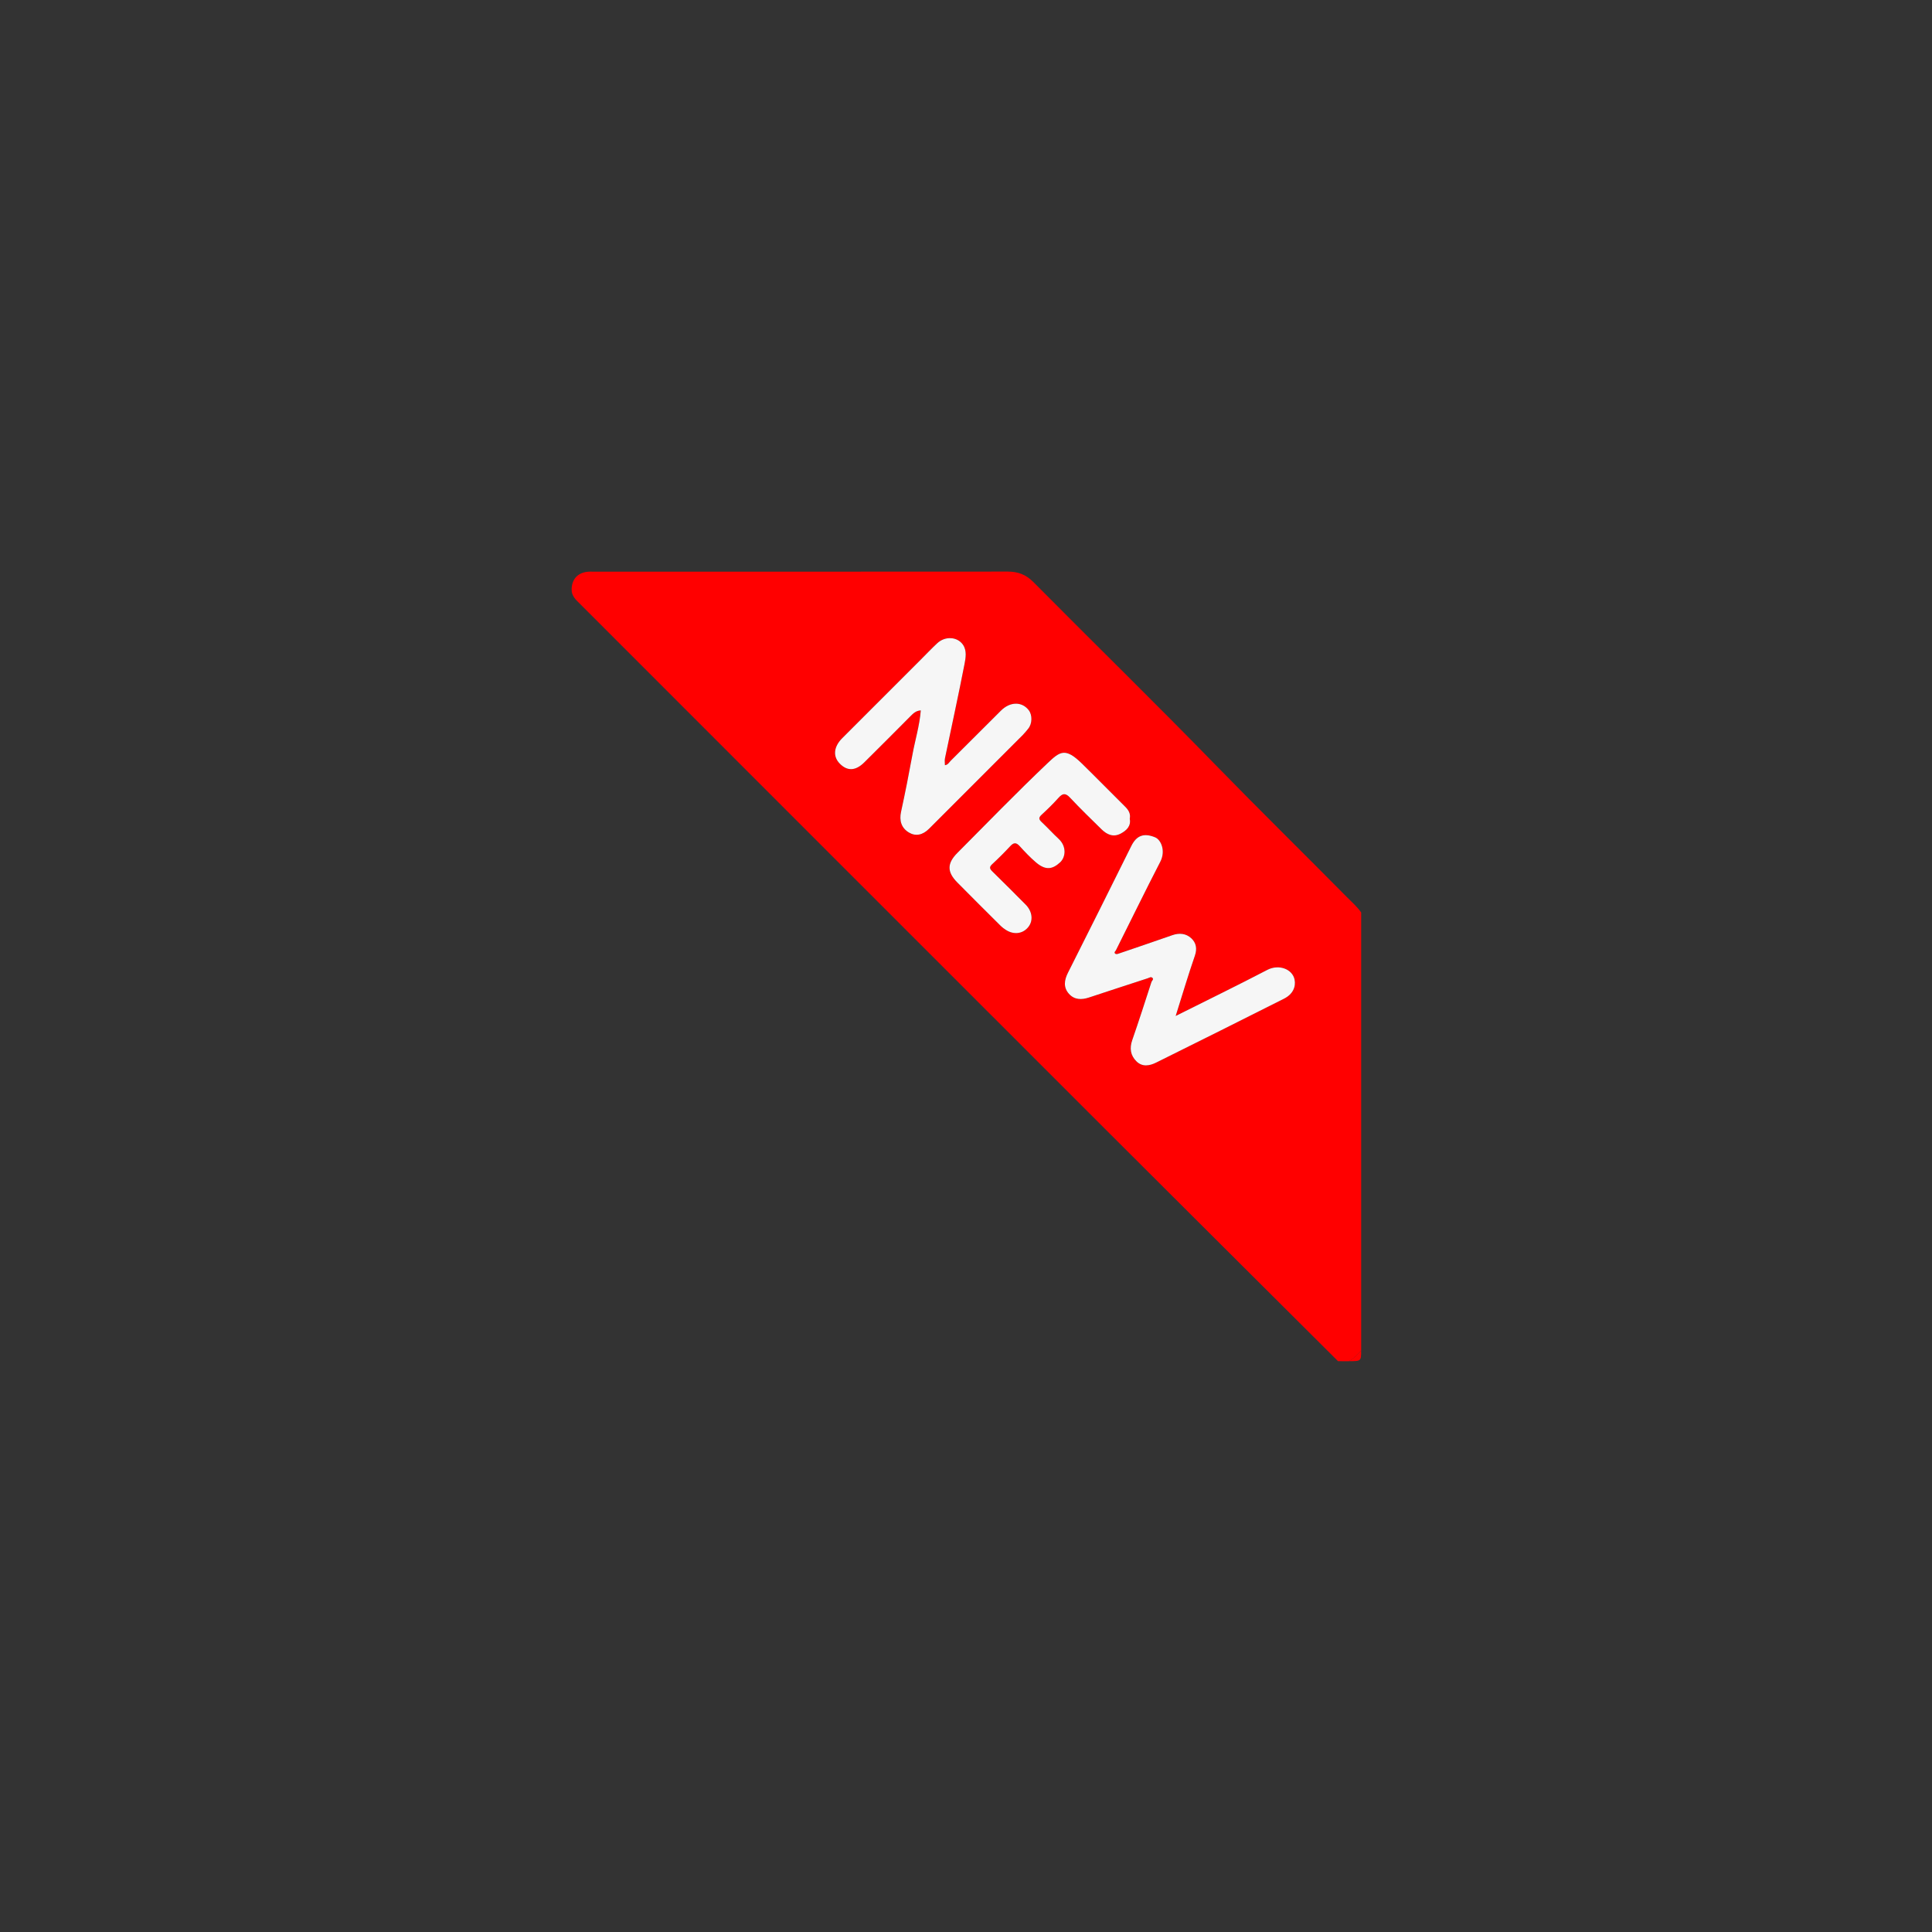 <?xml version="1.0" encoding="utf-8"?>
<!-- Generator: Adobe Illustrator 27.2.0, SVG Export Plug-In . SVG Version: 6.00 Build 0)  -->
<svg version="1.1" id="Ebene_1" xmlns="http://www.w3.org/2000/svg" xmlns:xlink="http://www.w3.org/1999/xlink" x="0px" y="0px"
	 viewBox="0 0 1000 1000" style="enable-background:new 0 0 1000 1000;" xml:space="preserve">
<rect x="0" y="0" width="1000" height="1000" fill="#333333" stroke="none"/>
<style type="text/css">
	.st0{display:none;fill:red;}
	.st1{fill:red;}
	.st2{fill:red;}
	.st3{fill:#F6F6F6;}
</style>
<g>
	<path class="st0" d="M692.56,704.54c-131.25,0-262.51-0.01-393.76,0.06c-2.79,0-3.8-0.3-3.79-3.54
		c0.11-134.18,0.1-268.37,0.02-402.55c0-2.79,0.47-3.51,3.43-3.51c134.18,0.1,268.36,0.1,402.54,0c3.11,0,3.61,0.83,3.61,3.72
		c-0.09,57.85-0.07,115.7-0.07,173.55c-2.08-2.99-4.82-5.34-7.36-7.92c-22.59-22.88-45.55-45.38-67.99-68.42
		c-31.08-31.92-62.97-63.06-94.34-94.71c-3.88-3.92-8.04-5.39-13.32-5.39c-71.29,0.06-142.59,0.04-213.88,0.04
		c-1.33,0-2.67-0.07-3.98,0.11c-4.95,0.67-7.76,4.13-7.79,9.14c-0.02,3.47,2.33,5.42,4.43,7.52
		c89.81,89.84,179.61,179.68,269.46,269.47C610.65,622.98,651.63,663.74,692.56,704.54z"/>
	<path class="st1" d="M692.56,704.54c-40.93-40.8-81.91-81.56-122.79-122.41c-89.85-89.79-179.65-179.63-269.46-269.47
		c-2.1-2.1-4.45-4.05-4.43-7.52c0.03-5.01,2.84-8.47,7.79-9.14c1.31-0.18,2.66-0.11,3.98-0.11c71.29,0,142.59,0.02,213.88-0.04
		c5.28,0,9.43,1.47,13.32,5.39c31.37,31.65,63.26,62.78,94.34,94.71c22.44,23.04,45.4,45.55,67.99,68.42
		c2.54,2.57,5.28,4.92,7.36,7.92c0,75.56,0,151.12,0,226.68c-1.78,2.27-3.88,4.16-6.39,5.59
		C696.28,704.54,694.42,704.54,692.56,704.54z M608.53,525.86c3.45-10.96,6.47-21.17,9.93-31.22c1.26-3.65,0.63-6.67-1.84-8.98
		c-2.72-2.54-6.23-2.9-9.92-1.59c-9.21,3.26-18.48,6.35-27.72,9.52c-0.66,0.23-1.36,0.42-1.85-0.08c-0.63-0.66,0.18-1.09,0.45-1.64
		c7.65-15.28,15.12-30.65,22.97-45.82c2.92-5.64,0.38-11.39-2.64-12.64c-5.76-2.38-9.62-1.06-12.35,4.45
		c-10.87,21.9-21.78,43.78-32.79,65.61c-1.96,3.88-2.45,7.59,0.48,10.9c2.81,3.17,6.53,3.24,10.48,1.91
		c10.07-3.39,20.21-6.58,30.3-9.92c0.88-0.29,1.74-1,2.51-0.17c0.71,0.76-0.34,1.41-0.56,2.09c-3.26,10.06-6.49,20.13-9.96,30.12
		c-1.47,4.22-0.87,7.93,2.18,10.94c3.03,3,6.78,2.35,10.22,0.65c22.1-10.98,44.2-21.98,66.23-33.1c4.5-2.27,6.19-6.11,5.41-9.87
		c-1.12-5.43-8.14-8.12-14.15-4.99C640.45,510.09,624.77,517.73,608.53,525.86z M476.6,367.7c-0.65,8.01-2.97,15.45-4.36,23.06
		c-1.8,9.83-3.73,19.64-5.86,29.4c-1.01,4.63,0.16,8.43,4.07,10.76c3.46,2.07,7.08,1.38,10.43-1.97
		c16.18-16.18,32.36-32.35,48.52-48.54c1.02-1.02,1.92-2.16,2.83-3.29c2.06-2.53,2.15-7.07,0.21-9.55c-3.51-4.5-9.6-4.46-14.32,0.22
		c-8.69,8.61-17.31,17.31-25.99,25.93c-0.88,0.88-1.5,2.2-3.05,2.36c0-1.26-0.21-2.49,0.03-3.62c3.37-16.24,6.94-32.45,10.11-48.73
		c0.62-3.21,1.29-6.99-0.81-10.02c-2.86-4.13-9.17-4.67-13.38-0.7c-2.91,2.73-5.65,5.63-8.48,8.45
		c-13.54,13.54-27.1,27.08-40.63,40.63c-4.46,4.47-4.91,9.46-1.27,13.17c3.9,3.97,8.16,3.84,12.68-0.63
		c8.04-7.94,16-15.97,23.98-23.98C472.71,369.24,474.09,367.85,476.6,367.7z M584.77,423.79c0.53-2.74-0.71-4.6-2.5-6.37
		c-7.47-7.38-14.8-14.9-22.31-22.24c-8.61-8.42-11.3-6.3-17.83-0.1c-15.9,15.09-31.16,30.86-46.63,46.4
		c-5.37,5.39-5.36,9.85-0.03,15.25c7.47,7.57,15.01,15.06,22.55,22.56c0.73,0.73,1.6,1.35,2.47,1.92c4.15,2.75,8.84,2.2,11.72-1.35
		c2.71-3.34,2.15-8.16-1.36-11.66c-5.73-5.73-11.42-11.51-17.23-17.16c-1.48-1.44-1.63-2.31-0.05-3.78
		c3.22-2.98,6.32-6.08,9.31-9.29c1.74-1.87,3.03-2.07,4.84-0.08c2.68,2.95,5.44,5.86,8.46,8.45c5.08,4.34,8.64,3.6,12.54-0.02
		c2.89-2.68,3.41-8.25-0.76-12.12c-3.02-2.8-5.77-5.88-8.79-8.69c-1.49-1.39-1.69-2.29-0.08-3.78c3.03-2.78,5.99-5.67,8.73-8.74
		c2.14-2.4,3.63-2.69,6.02-0.13c5.25,5.63,10.81,10.99,16.31,16.39c2.8,2.76,6.1,4.24,9.9,2.21
		C583.06,429.87,585.48,427.65,584.77,423.79z"/>
	<path class="st2" d="M698.14,704.54c2.51-1.43,4.61-3.32,6.39-5.59C704.53,704.54,704.53,704.54,698.14,704.54z"/>
	<path class="st3" d="M608.53,525.86c16.24-8.13,31.93-15.77,47.39-23.83c6.01-3.14,13.04-0.44,14.15,4.99
		c0.77,3.76-0.91,7.59-5.41,9.87c-22.03,11.12-44.12,22.13-66.23,33.1c-3.44,1.71-7.19,2.36-10.22-0.65
		c-3.05-3.01-3.65-6.71-2.18-10.94c3.47-9.99,6.7-20.06,9.96-30.12c0.22-0.68,1.26-1.33,0.56-2.09c-0.77-0.83-1.63-0.12-2.51,0.17
		c-10.09,3.34-20.23,6.53-30.3,9.92c-3.95,1.33-7.66,1.26-10.48-1.91c-2.93-3.3-2.44-7.02-0.48-10.9
		c11.01-21.83,21.92-43.71,32.79-65.61c2.73-5.51,6.59-6.84,12.35-4.45c3.02,1.25,5.55,7,2.64,12.64
		c-7.84,15.18-15.32,30.55-22.97,45.82c-0.27,0.55-1.08,0.98-0.45,1.64c0.48,0.51,1.19,0.31,1.85,0.08
		c9.24-3.18,18.51-6.26,27.72-9.52c3.7-1.31,7.2-0.95,9.92,1.59c2.47,2.3,3.1,5.33,1.84,8.98
		C615,504.69,611.98,514.89,608.53,525.86z"/>
	<path class="st3" d="M476.6,367.7c-2.51,0.15-3.88,1.54-5.28,2.94c-7.98,8.01-15.94,16.04-23.98,23.98
		c-4.52,4.47-8.78,4.6-12.68,0.63c-3.64-3.71-3.19-8.7,1.27-13.17c13.53-13.56,27.09-27.09,40.63-40.63
		c2.82-2.82,5.57-5.72,8.48-8.45c4.22-3.96,10.53-3.43,13.38,0.7c2.1,3.03,1.43,6.81,0.81,10.02c-3.17,16.28-6.73,32.49-10.11,48.73
		c-0.24,1.14-0.03,2.37-0.03,3.62c1.55-0.17,2.17-1.49,3.05-2.36c8.69-8.62,17.3-17.31,25.99-25.93c4.72-4.68,10.82-4.72,14.32-0.22
		c1.94,2.48,1.85,7.02-0.21,9.55c-0.91,1.12-1.81,2.27-2.83,3.29c-16.16,16.19-32.34,32.37-48.52,48.54
		c-3.35,3.35-6.97,4.03-10.43,1.97c-3.91-2.33-5.08-6.13-4.07-10.76c2.13-9.76,4.06-19.57,5.86-29.4
		C473.63,383.15,475.95,375.71,476.6,367.7z"/>
	<path class="st3" d="M584.77,423.79c0.71,3.86-1.71,6.08-4.71,7.68c-3.8,2.02-7.09,0.54-9.9-2.21
		c-5.49-5.41-11.05-10.76-16.31-16.39c-2.39-2.56-3.88-2.27-6.02,0.13c-2.74,3.07-5.7,5.96-8.73,8.74
		c-1.61,1.48-1.41,2.39,0.08,3.78c3.01,2.81,5.77,5.89,8.79,8.69c4.17,3.87,3.65,9.44,0.76,12.12c-3.9,3.61-7.46,4.36-12.54,0.02
		c-3.02-2.58-5.78-5.5-8.46-8.45c-1.82-2-3.1-1.8-4.84,0.08c-2.98,3.21-6.09,6.32-9.31,9.29c-1.58,1.47-1.43,2.34,0.05,3.78
		c5.81,5.65,11.5,11.43,17.23,17.16c3.5,3.5,4.06,8.32,1.36,11.66c-2.88,3.55-7.57,4.1-11.72,1.35c-0.87-0.58-1.74-1.19-2.47-1.92
		c-7.54-7.5-15.08-14.99-22.55-22.56c-5.33-5.4-5.34-9.85,0.03-15.25c15.47-15.54,30.74-31.3,46.63-46.4
		c6.53-6.2,9.22-8.32,17.83,0.1c7.51,7.34,14.84,14.85,22.31,22.24C584.06,419.19,585.3,421.06,584.77,423.79z"/>
</g>
</svg>
